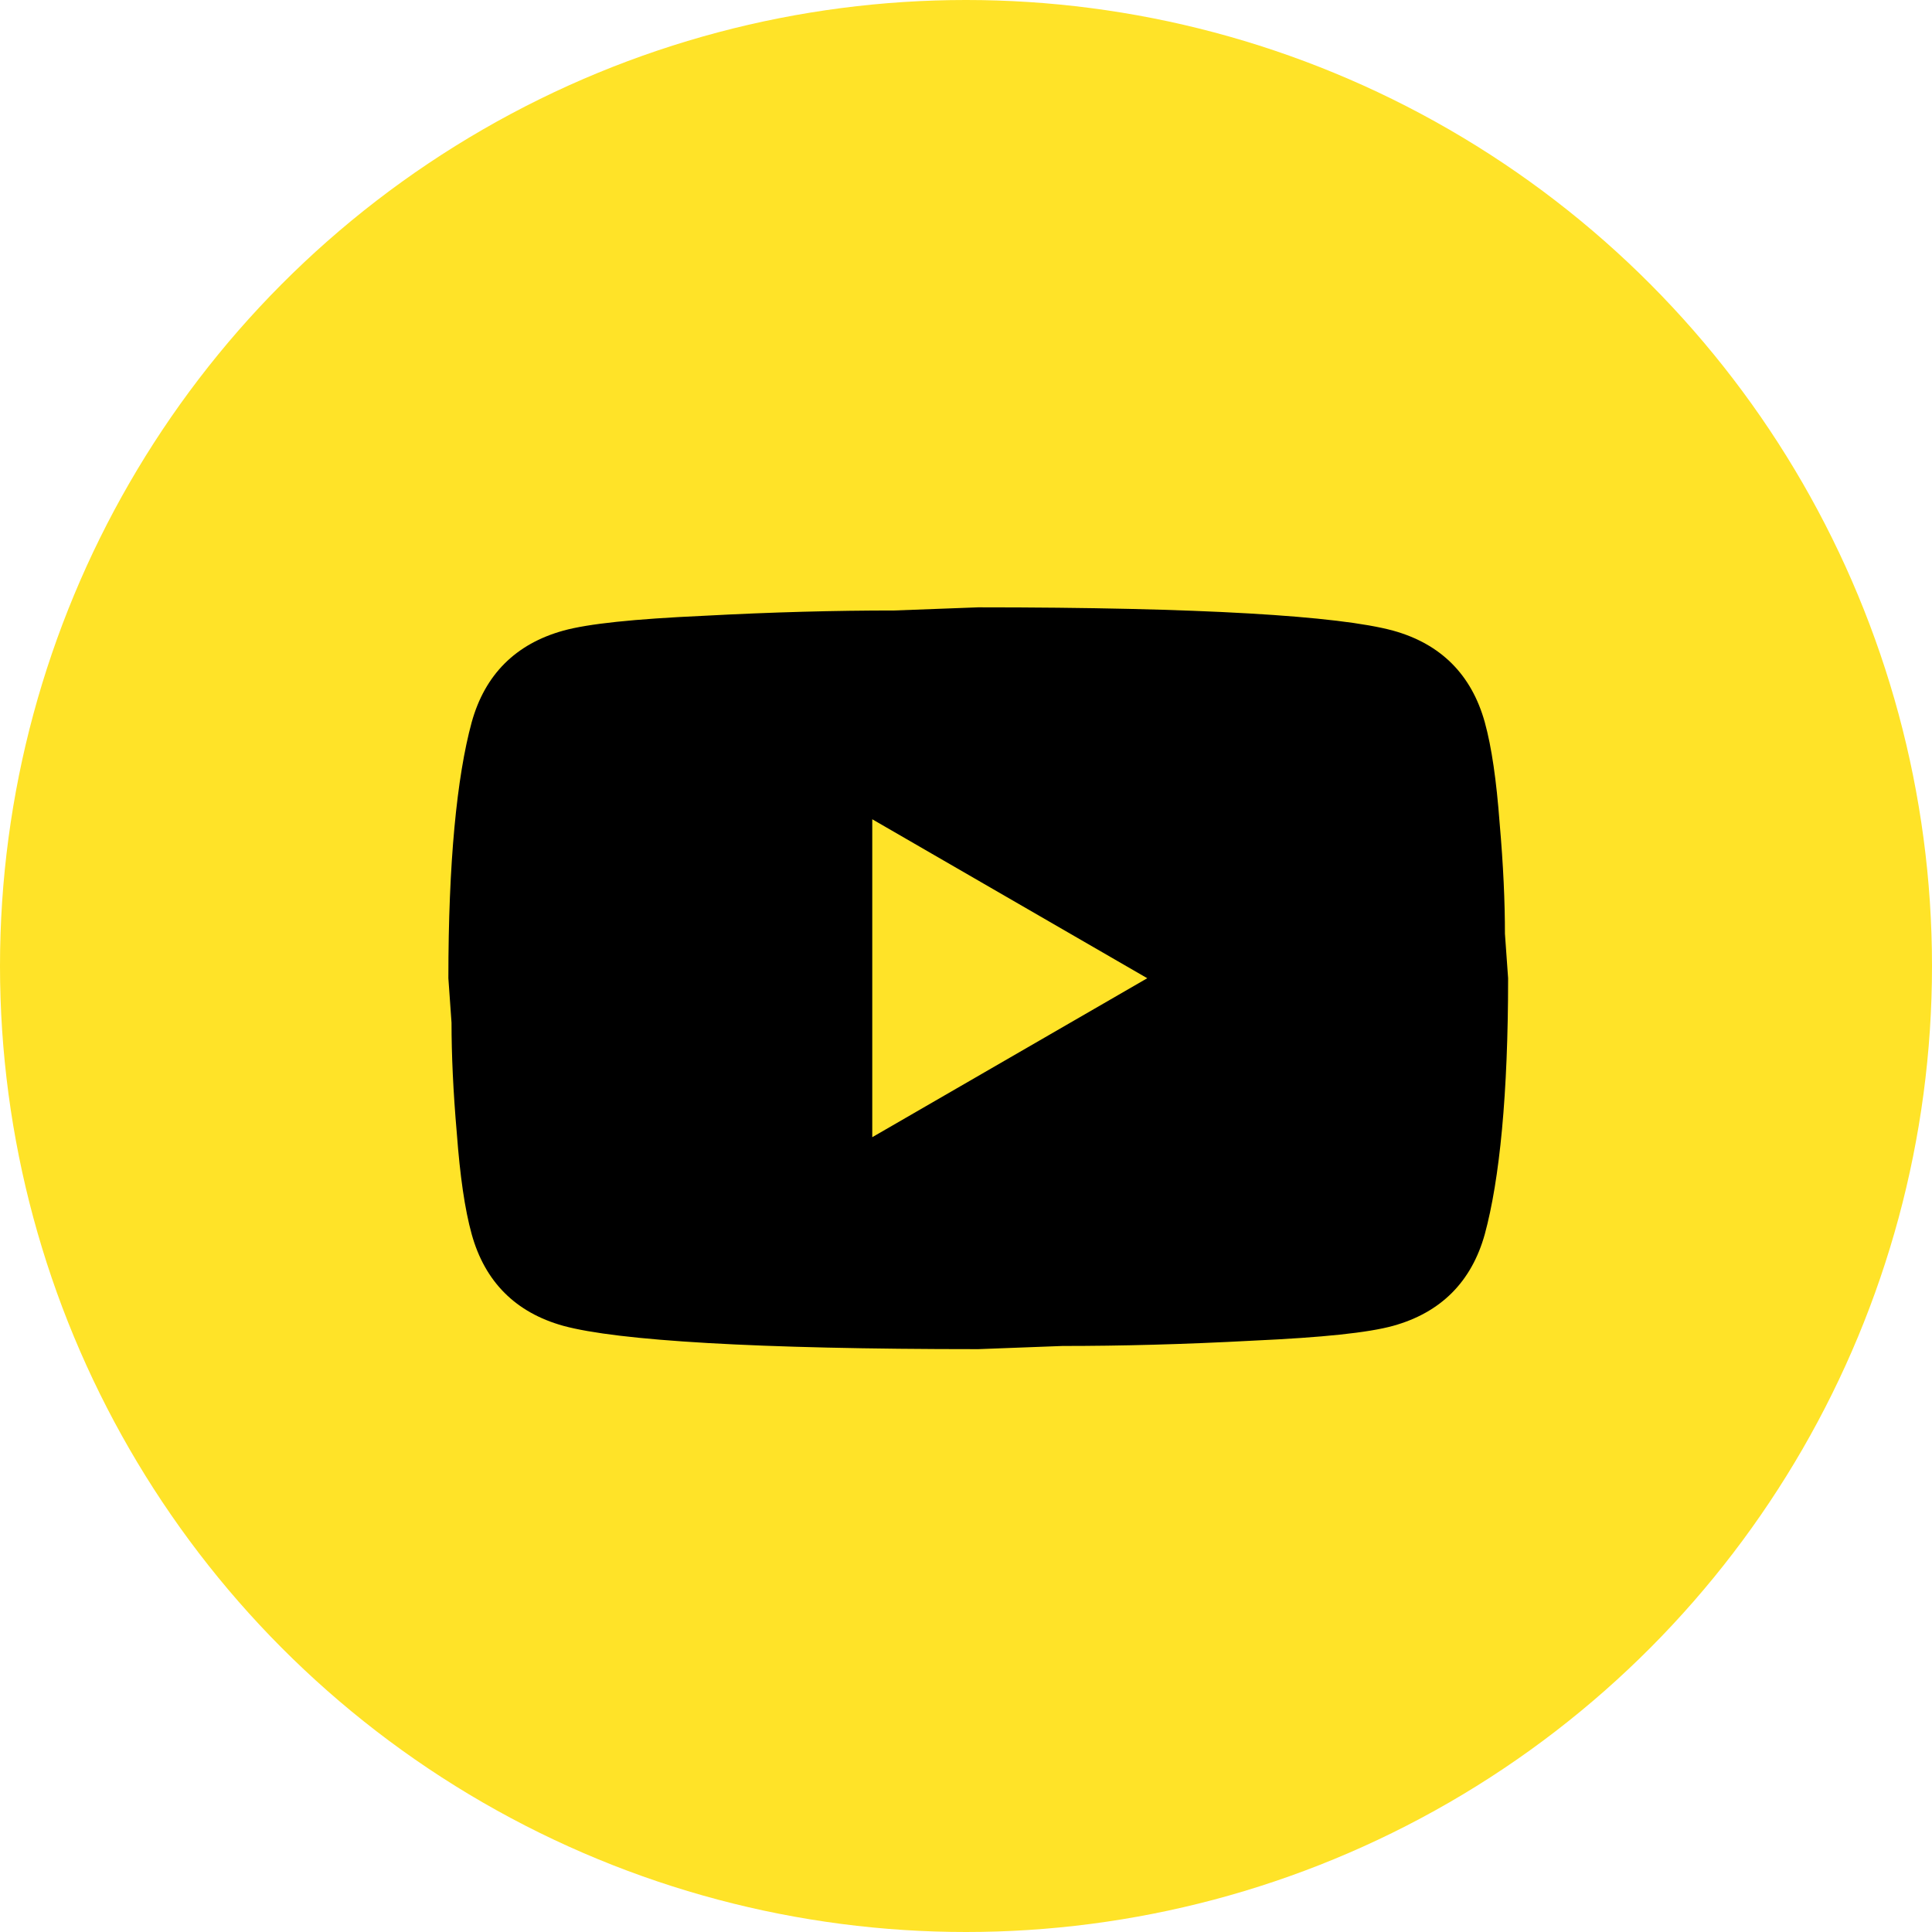 <?xml version="1.0" encoding="UTF-8"?> <svg xmlns="http://www.w3.org/2000/svg" width="79" height="79" viewBox="0 0 79 79" fill="none"><circle cx="39.5" cy="39.5" r="39.5" fill="#FFE328"></circle><path d="M35.667 46.5L46.912 40L35.667 33.5V46.5ZM60.714 29.535C60.995 30.553 61.19 31.919 61.32 33.652C61.472 35.385 61.537 36.88 61.537 38.18L61.667 40C61.667 44.745 61.32 48.233 60.714 50.465C60.172 52.415 58.915 53.672 56.965 54.214C55.947 54.495 54.084 54.69 51.224 54.82C48.407 54.972 45.828 55.037 43.445 55.037L40 55.167C30.922 55.167 25.267 54.82 23.035 54.214C21.085 53.672 19.828 52.415 19.287 50.465C19.005 49.447 18.81 48.082 18.68 46.349C18.529 44.615 18.463 43.12 18.463 41.82L18.334 40C18.334 35.255 18.68 31.767 19.287 29.535C19.828 27.585 21.085 26.328 23.035 25.787C24.053 25.505 25.917 25.31 28.777 25.18C31.593 25.029 34.172 24.963 36.555 24.963L40 24.834C49.078 24.834 54.733 25.18 56.965 25.787C58.915 26.328 60.172 27.585 60.714 29.535Z" fill="black"></path></svg> 